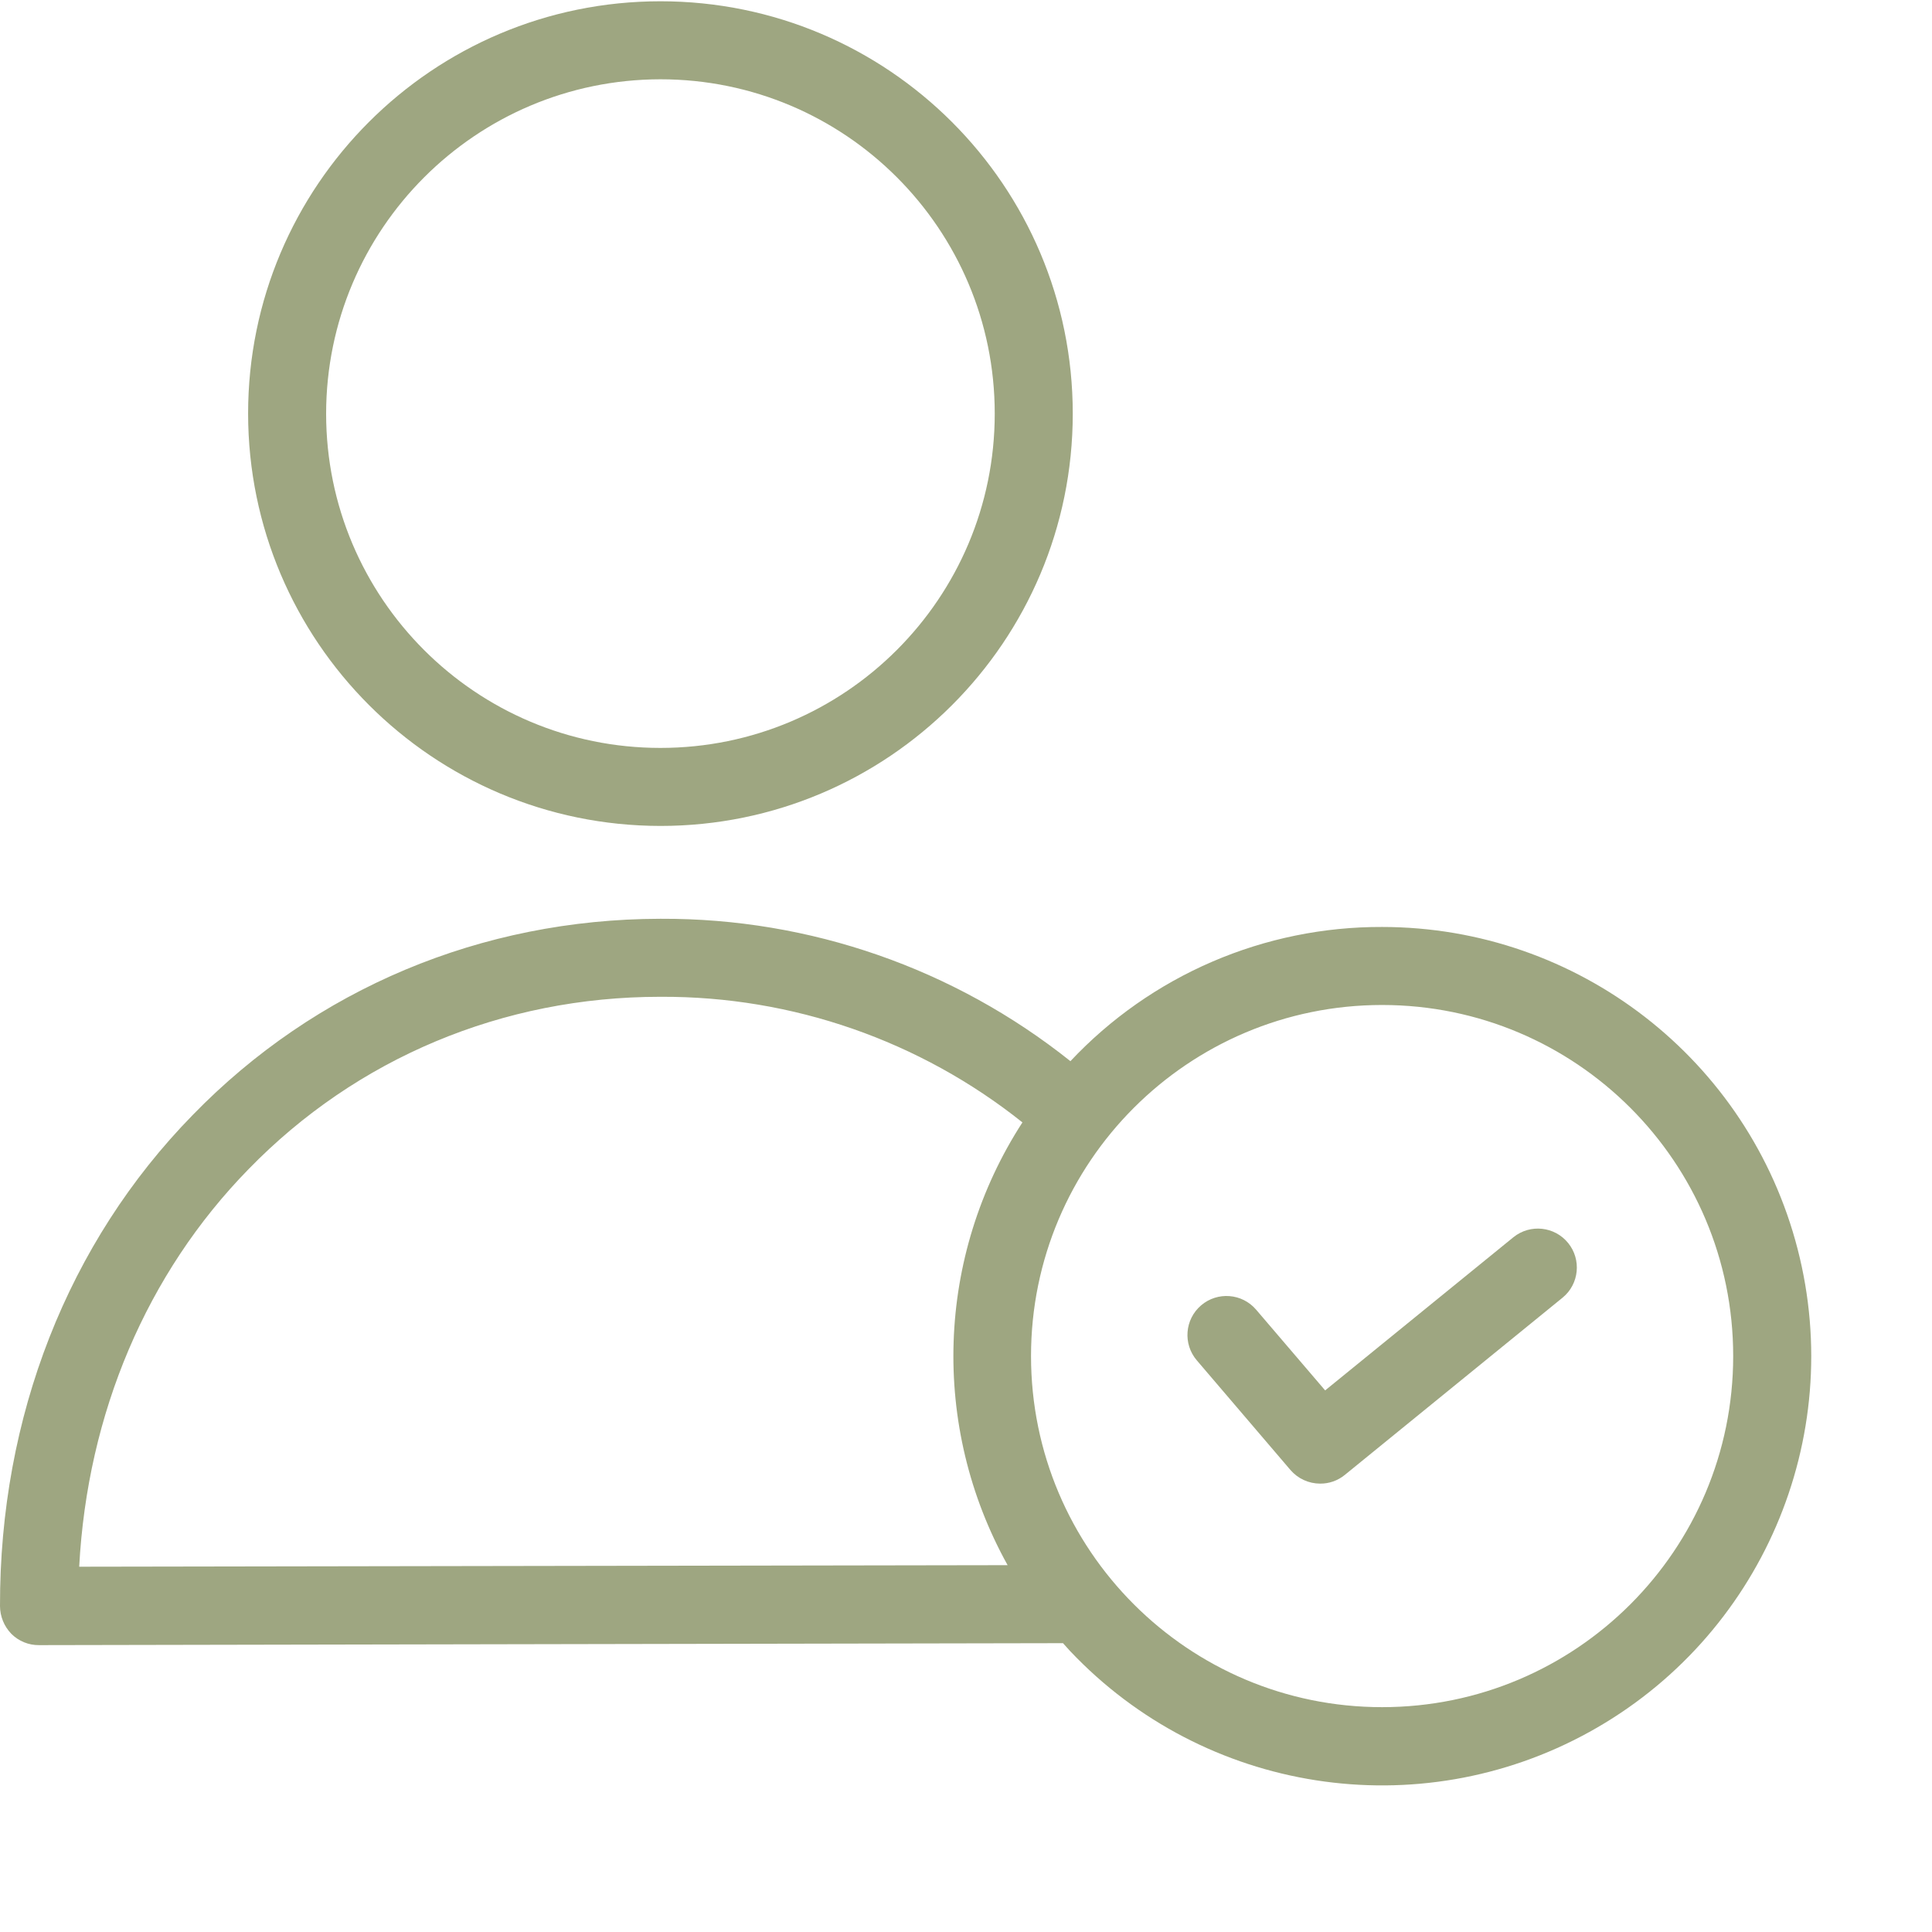 <?xml version="1.0" encoding="UTF-8"?>
<svg xmlns="http://www.w3.org/2000/svg" width="200" height="200" viewBox="0 0 200 200" fill="none">
  <g clip-path="url(#clip0_95_11)">
    <path d="M143.075 95.959C137.032 95.938 131.049 97.16 125.498 99.55C119.947 101.94 114.947 105.447 110.81 109.852C98.782 100.255 83.836 95.054 68.448 95.112H68.327C49.833 95.151 32.67 102.34 19.951 115.423C7.027 128.63 -0.039 146.679 8.93604e-06 166.265C0.008 167.335 0.427 168.362 1.172 169.131C1.547 169.508 1.995 169.806 2.487 170.007C2.979 170.208 3.507 170.309 4.038 170.303L110.042 170.101C110.285 170.384 110.526 170.627 110.77 170.909C124.687 185.638 146.809 189.083 164.547 179.285C182.285 169.486 191.147 148.928 186.09 129.305C181.033 109.682 163.34 95.966 143.075 95.959ZM8.198 162.186C9.046 146.316 15.185 131.819 25.724 121.038C36.911 109.529 52.054 103.188 68.327 103.188H68.448C82.03 103.135 95.224 107.722 105.842 116.191C96.896 130.01 96.306 147.639 104.308 162.026L8.198 162.186ZM143.075 176.724C123.002 176.724 106.731 160.452 106.731 140.379C106.731 120.309 123.002 104.036 143.075 104.036C163.148 104.036 179.419 120.309 179.419 140.379C179.419 160.452 163.148 176.724 143.075 176.724ZM68.367 85.501C91.941 85.501 111.052 66.39 111.052 42.817C111.051 19.242 91.941 0.132 68.367 0.132C44.793 0.132 25.684 19.242 25.684 42.817C25.706 66.38 44.803 85.478 68.367 85.501ZM68.367 8.208C87.482 8.208 102.975 23.704 102.975 42.817C102.975 61.929 87.482 77.424 68.367 77.424C49.254 77.424 33.76 61.929 33.76 42.817C33.783 23.713 49.263 8.232 68.367 8.208Z" fill="#9EA681"></path>
    <path d="M156.684 128.064L137.178 143.934L130.031 135.574C128.581 133.879 126.033 133.681 124.338 135.13C122.642 136.58 122.444 139.129 123.894 140.825L133.585 152.171C133.966 152.613 134.437 152.968 134.966 153.212C135.496 153.456 136.072 153.583 136.655 153.584C137.58 153.594 138.479 153.278 139.197 152.697L161.773 134.322C163.478 132.913 163.726 130.39 162.331 128.672C160.933 126.954 158.414 126.684 156.684 128.064Z" fill="#9EA681"></path>
  </g>
  <defs>
    <clipPath id="clip0_95_11">
      <rect width="200" height="200" fill="white"></rect>
    </clipPath>
  </defs>
</svg>
